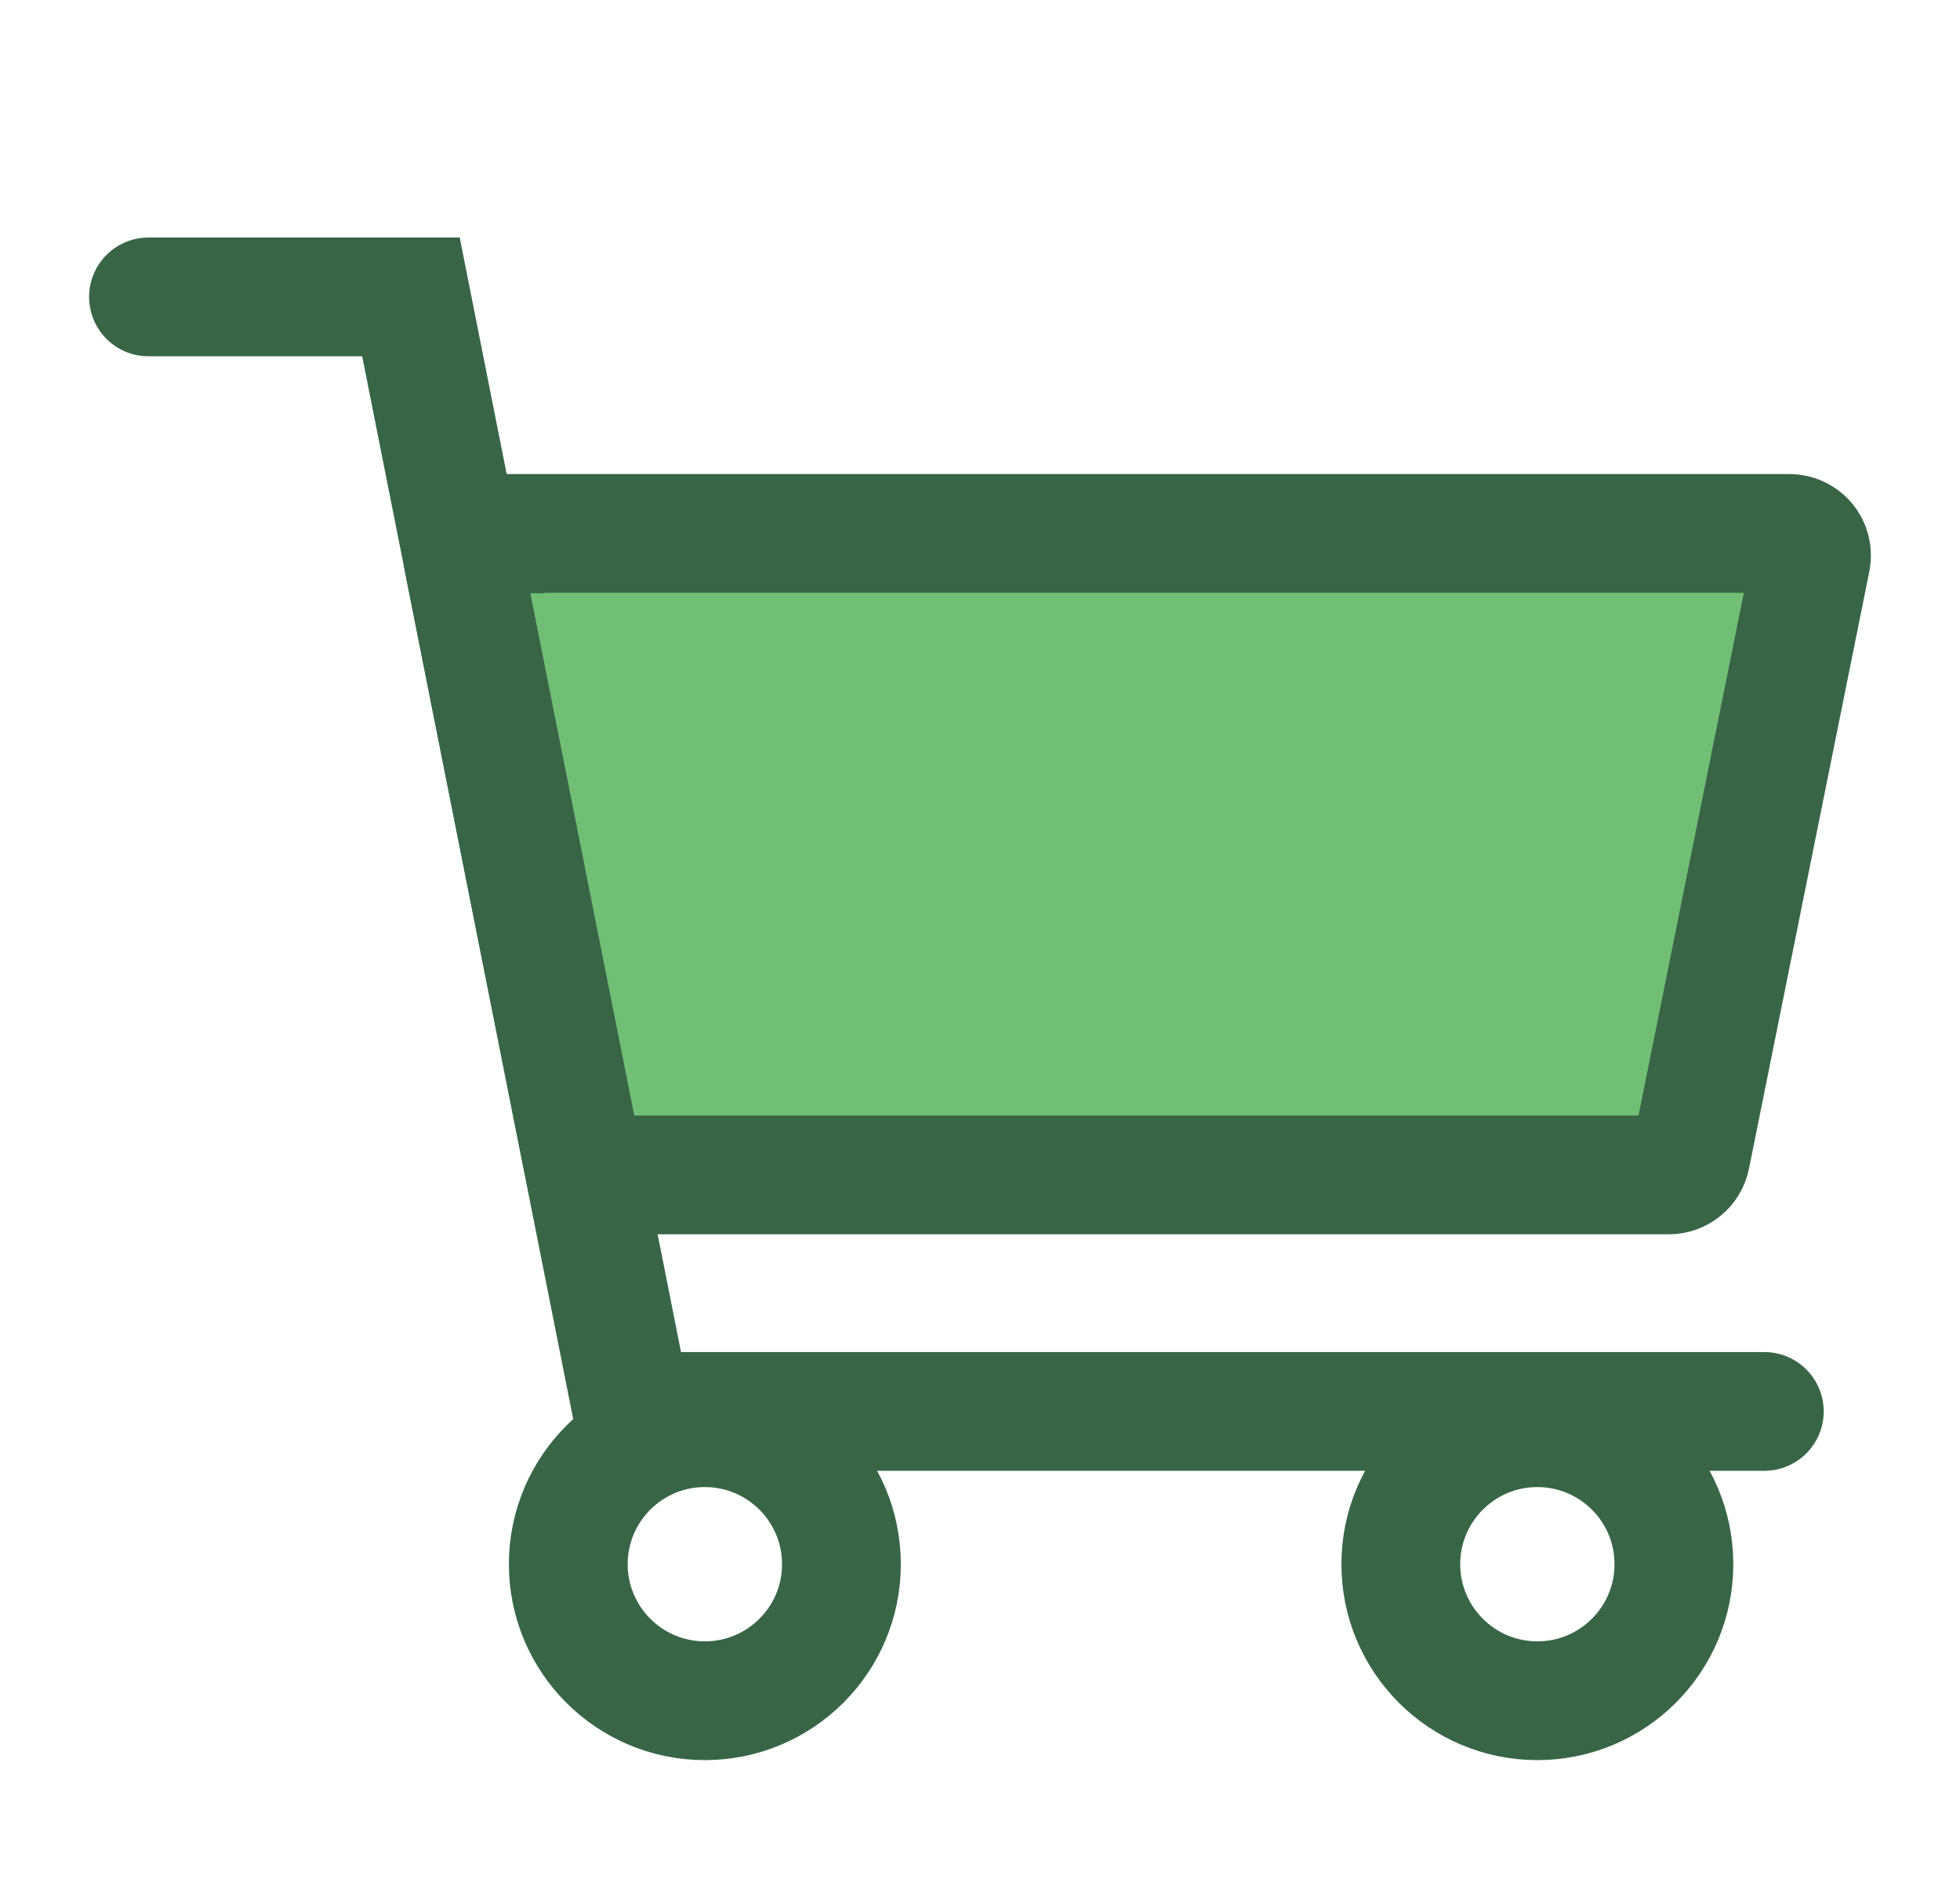 <svg width="33" height="32" viewBox="0 0 33 32" fill="none" xmlns="http://www.w3.org/2000/svg">
<path d="M2.5 5H6.919L10.645 23.769H29.705" stroke="#396547" stroke-width="2" stroke-miterlimit="10" stroke-linecap="round"/>
<path d="M8.167 8.983H30.124C30.363 8.983 30.543 9.196 30.491 9.436L28.466 19.487C28.431 19.658 28.278 19.786 28.098 19.786H10.167C9.987 19.786 9.833 19.658 9.799 19.487L7.799 9.436C7.756 9.205 7.927 8.991 8.167 8.991V8.983Z" fill="#70BF75" stroke="#396547" stroke-width="2" stroke-miterlimit="10"/>
<path d="M11.867 28.641C13.137 28.641 14.167 27.611 14.167 26.342C14.167 25.072 13.137 24.043 11.867 24.043C10.598 24.043 9.568 25.072 9.568 26.342C9.568 27.611 10.598 28.641 11.867 28.641Z" stroke="#396547" stroke-width="2" stroke-miterlimit="10"/>
<path d="M25.884 28.641C27.154 28.641 28.183 27.611 28.183 26.342C28.183 25.072 27.154 24.043 25.884 24.043C24.615 24.043 23.585 25.072 23.585 26.342C23.585 27.611 24.615 28.641 25.884 28.641Z" stroke="#396547" stroke-width="2" stroke-miterlimit="10"/>
</svg>
